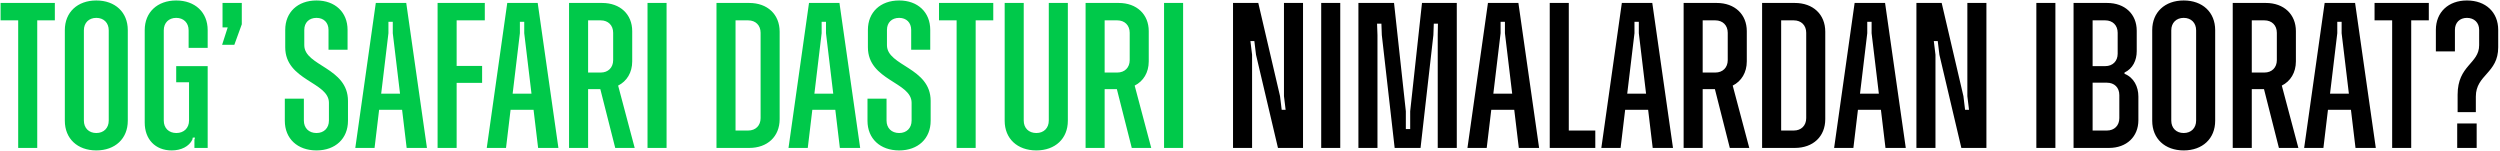 <?xml version="1.0" encoding="UTF-8"?> <svg xmlns="http://www.w3.org/2000/svg" width="845" height="51" viewBox="0 0 845 51" fill="none"><path d="M18.537 1V6.88H12.587V50H6.147V6.88H0.197V1H18.537ZM32.553 50.84C26.183 50.84 21.913 46.85 21.913 40.83V10.17C21.913 4.15 26.183 0.16 32.553 0.16C38.923 0.16 43.193 4.15 43.193 10.17V40.83C43.193 46.85 38.923 50.84 32.553 50.84ZM32.553 44.96C35.073 44.96 36.753 43.28 36.753 40.76V10.24C36.753 7.72 35.073 6.04 32.553 6.04C30.033 6.04 28.353 7.72 28.353 10.24V40.76C28.353 43.28 30.033 44.96 32.553 44.96ZM70.195 16.19H63.755V10.24C63.755 7.72 62.075 6.04 59.555 6.04C57.035 6.04 55.355 7.72 55.355 10.24V40.76C55.355 43.28 57.035 44.96 59.625 44.96C62.145 44.96 63.895 43.28 63.895 40.76V27.81H59.555V22.35H70.195V50H65.715V47.2L65.925 46.5H65.155L65.015 47.2C63.895 49.51 61.235 50.84 58.015 50.84C52.485 50.84 48.915 47.06 48.915 41.46V10.17C48.915 4.15 53.185 0.16 59.555 0.16C65.925 0.16 70.195 4.15 70.195 10.17V16.19ZM75.215 1H81.725V8.21L79.205 15.14H75.075L76.965 9.26H75.215V1ZM106.978 50.84C100.538 50.84 96.268 46.85 96.268 40.83V33.34H102.708V40.76C102.708 43.28 104.388 44.96 106.978 44.96C109.498 44.96 111.178 43.28 111.178 40.76V34.74C111.178 27.67 96.408 27.25 96.408 15.98V10.1C96.408 4.15 100.608 0.16 106.978 0.16C113.278 0.16 117.478 4.15 117.478 10.1V16.82H111.038V10.1C111.038 7.65 109.428 6.04 106.978 6.04C104.458 6.04 102.848 7.65 102.848 10.1V15.28C102.848 22.35 117.618 22.77 117.618 34.11V40.83C117.618 46.85 113.348 50.84 106.978 50.84ZM137.45 50L135.91 37.12H128.14L126.6 50H120.09L127.02 1H137.31L144.31 50H137.45ZM128.84 31.66H135.21L132.76 11.22V7.37H131.29V11.22L128.84 31.66ZM163.864 6.88H154.344V22.28H162.954V28.02H154.344V50H147.904V1H163.864V6.88ZM181.883 50L180.343 37.12H172.573L171.033 50H164.523L171.453 1H181.743L188.743 50H181.883ZM173.273 31.66H179.643L177.193 11.22V7.37H175.723V11.22L173.273 31.66ZM207.948 50L202.908 30.12H198.778V50H192.338V1H203.538C209.628 1 213.688 4.85 213.688 10.52V20.74C213.688 24.52 211.868 27.46 208.928 28.93L214.528 50H207.948ZM198.778 6.88V24.52H203.048C205.568 24.52 207.248 22.84 207.248 20.32V11.08C207.248 8.56 205.568 6.88 203.048 6.88H198.778ZM218.861 50V1H225.301V50H218.861ZM253.232 1C259.392 1 263.522 4.85 263.522 10.73V40.27C263.522 46.15 259.392 50 253.232 50H242.172V1H253.232ZM257.082 39.92V11.08C257.082 8.56 255.402 6.88 252.882 6.88H248.612V44.12H252.882C255.402 44.12 257.082 42.44 257.082 39.92ZM283.875 50L282.335 37.12H274.565L273.025 50H266.515L273.445 1H283.735L290.735 50H283.875ZM275.265 31.66H281.635L279.185 11.22V7.37H277.715V11.22L275.265 31.66ZM303.922 50.84C297.482 50.84 293.212 46.85 293.212 40.83V33.34H299.652V40.76C299.652 43.28 301.332 44.96 303.922 44.96C306.442 44.96 308.122 43.28 308.122 40.76V34.74C308.122 27.67 293.352 27.25 293.352 15.98V10.1C293.352 4.15 297.552 0.16 303.922 0.16C310.222 0.16 314.422 4.15 314.422 10.1V16.82H307.982V10.1C307.982 7.65 306.372 6.04 303.922 6.04C301.402 6.04 299.792 7.65 299.792 10.1V15.28C299.792 22.35 314.562 22.77 314.562 34.11V40.83C314.562 46.85 310.292 50.84 303.922 50.84ZM335.725 1V6.88H329.775V50H323.335V6.88H317.385V1H335.725ZM350.291 50.84C343.851 50.84 339.581 46.85 339.581 40.83V1H346.021V40.76C346.021 43.28 347.701 44.96 350.291 44.96C352.811 44.96 354.491 43.28 354.491 40.76V1H360.931V40.83C360.931 46.85 356.661 50.84 350.291 50.84ZM382.538 50L377.498 30.12H373.368V50H366.928V1H378.128C384.218 1 388.278 4.85 388.278 10.52V20.74C388.278 24.52 386.458 27.46 383.518 28.93L389.118 50H382.538ZM373.368 6.88V24.52H377.638C380.158 24.52 381.838 22.84 381.838 20.32V11.08C381.838 8.56 380.158 6.88 377.638 6.88H373.368ZM393.451 50V1H399.891V50H393.451Z" fill="#00C94A"></path><path d="M416.762 50V1H425.302L432.652 32.5L433.212 37.12H434.542L433.982 32.5V1H440.422V50H431.952L424.532 18.5L423.972 13.88H422.642L423.202 18.5V50H416.762ZM446.566 50V1H453.006V50H446.566ZM459.144 50V1H471.184L475.174 37.61V43.63H476.644V37.61L480.634 1H492.394V50H485.954V11.85L486.024 8H484.624L484.484 11.85L480.144 50H471.394L467.054 11.85L466.914 8H465.444L465.584 11.85V50H459.144ZM513.358 50L511.818 37.12H504.048L502.508 50H495.998L502.928 1H513.218L520.218 50H513.358ZM504.748 31.66H511.118L508.668 11.22V7.37H507.198V11.22L504.748 31.66ZM530.252 44.12H539.212V50H523.812V1H530.252V44.12ZM558.612 50L557.072 37.12H549.302L547.762 50H541.252L548.182 1H558.472L565.472 50H558.612ZM550.002 31.66H556.372L553.922 11.22V7.37H552.452V11.22L550.002 31.66ZM584.676 50L579.636 30.12H575.506V50H569.066V1H580.266C586.356 1 590.416 4.85 590.416 10.52V20.74C590.416 24.52 588.596 27.46 585.656 28.93L591.256 50H584.676ZM575.506 6.88V24.52H579.776C582.296 24.52 583.976 22.84 583.976 20.32V11.08C583.976 8.56 582.296 6.88 579.776 6.88H575.506ZM606.65 1C612.81 1 616.94 4.85 616.94 10.73V40.27C616.94 46.15 612.81 50 606.65 50H595.59V1H606.65ZM610.5 39.92V11.08C610.5 8.56 608.82 6.88 606.3 6.88H602.03V44.12H606.3C608.82 44.12 610.5 42.44 610.5 39.92ZM637.293 50L635.753 37.12H627.983L626.443 50H619.933L626.863 1H637.153L644.153 50H637.293ZM628.683 31.66H635.053L632.603 11.22V7.37H631.133V11.22L628.683 31.66ZM647.748 50V1H656.288L663.638 32.5L664.198 37.12H665.528L664.968 32.5V1H671.408V50H662.938L655.518 18.5L654.958 13.88H653.628L654.188 18.5V50H647.748ZM688.285 50V1H694.725V50H688.285ZM718.083 24.94C721.233 26.2 722.773 29.28 722.773 32.64V40.62C722.773 46.22 718.783 50 712.833 50H700.863V1H712.203C718.223 1 722.213 4.78 722.213 10.38V17.31C722.213 20.39 720.883 23.19 718.083 24.52V24.94ZM711.573 6.88H707.303V22.35H711.573C714.093 22.35 715.773 20.67 715.773 18.15V11.08C715.773 8.56 714.093 6.88 711.573 6.88ZM716.333 39.92V32.15C716.333 29.56 714.653 27.95 712.133 27.95H707.303V44.12H712.133C714.653 44.12 716.333 42.44 716.333 39.92ZM738.09 50.84C731.72 50.84 727.45 46.85 727.45 40.83V10.17C727.45 4.15 731.72 0.16 738.09 0.16C744.46 0.16 748.73 4.15 748.73 10.17V40.83C748.73 46.85 744.46 50.84 738.09 50.84ZM738.09 44.96C740.61 44.96 742.29 43.28 742.29 40.76V10.24C742.29 7.72 740.61 6.04 738.09 6.04C735.57 6.04 733.89 7.72 733.89 10.24V40.76C733.89 43.28 735.57 44.96 738.09 44.96ZM770.272 50L765.232 30.12H761.102V50H754.662V1H765.862C771.952 1 776.012 4.85 776.012 10.52V20.74C776.012 24.52 774.192 27.46 771.252 28.93L776.852 50H770.272ZM761.102 6.88V24.52H765.372C767.892 24.52 769.572 22.84 769.572 20.32V11.08C769.572 8.56 767.892 6.88 765.372 6.88H761.102ZM796.161 50L794.621 37.12H786.851L785.311 50H778.801L785.731 1H796.021L803.021 50H796.161ZM787.551 31.66H793.921L791.471 11.22V7.37H790.001V11.22L787.551 31.66ZM820.939 1V6.88H814.989V50H808.549V6.88H802.599V1H820.939ZM830.674 37.89V32.01C830.674 22 837.954 21.58 837.954 15.28V10.1C837.954 7.65 836.274 6.04 833.824 6.04C831.374 6.04 829.764 7.65 829.764 10.1V17.38H823.324V10.1C823.324 4.15 827.524 0.16 833.824 0.16C840.194 0.16 844.394 4.15 844.394 10.1V15.98C844.394 24.8 836.834 25.22 836.834 32.64V37.89H830.674ZM830.534 50V41.74H837.114V50H830.534Z" fill="black"></path></svg> 